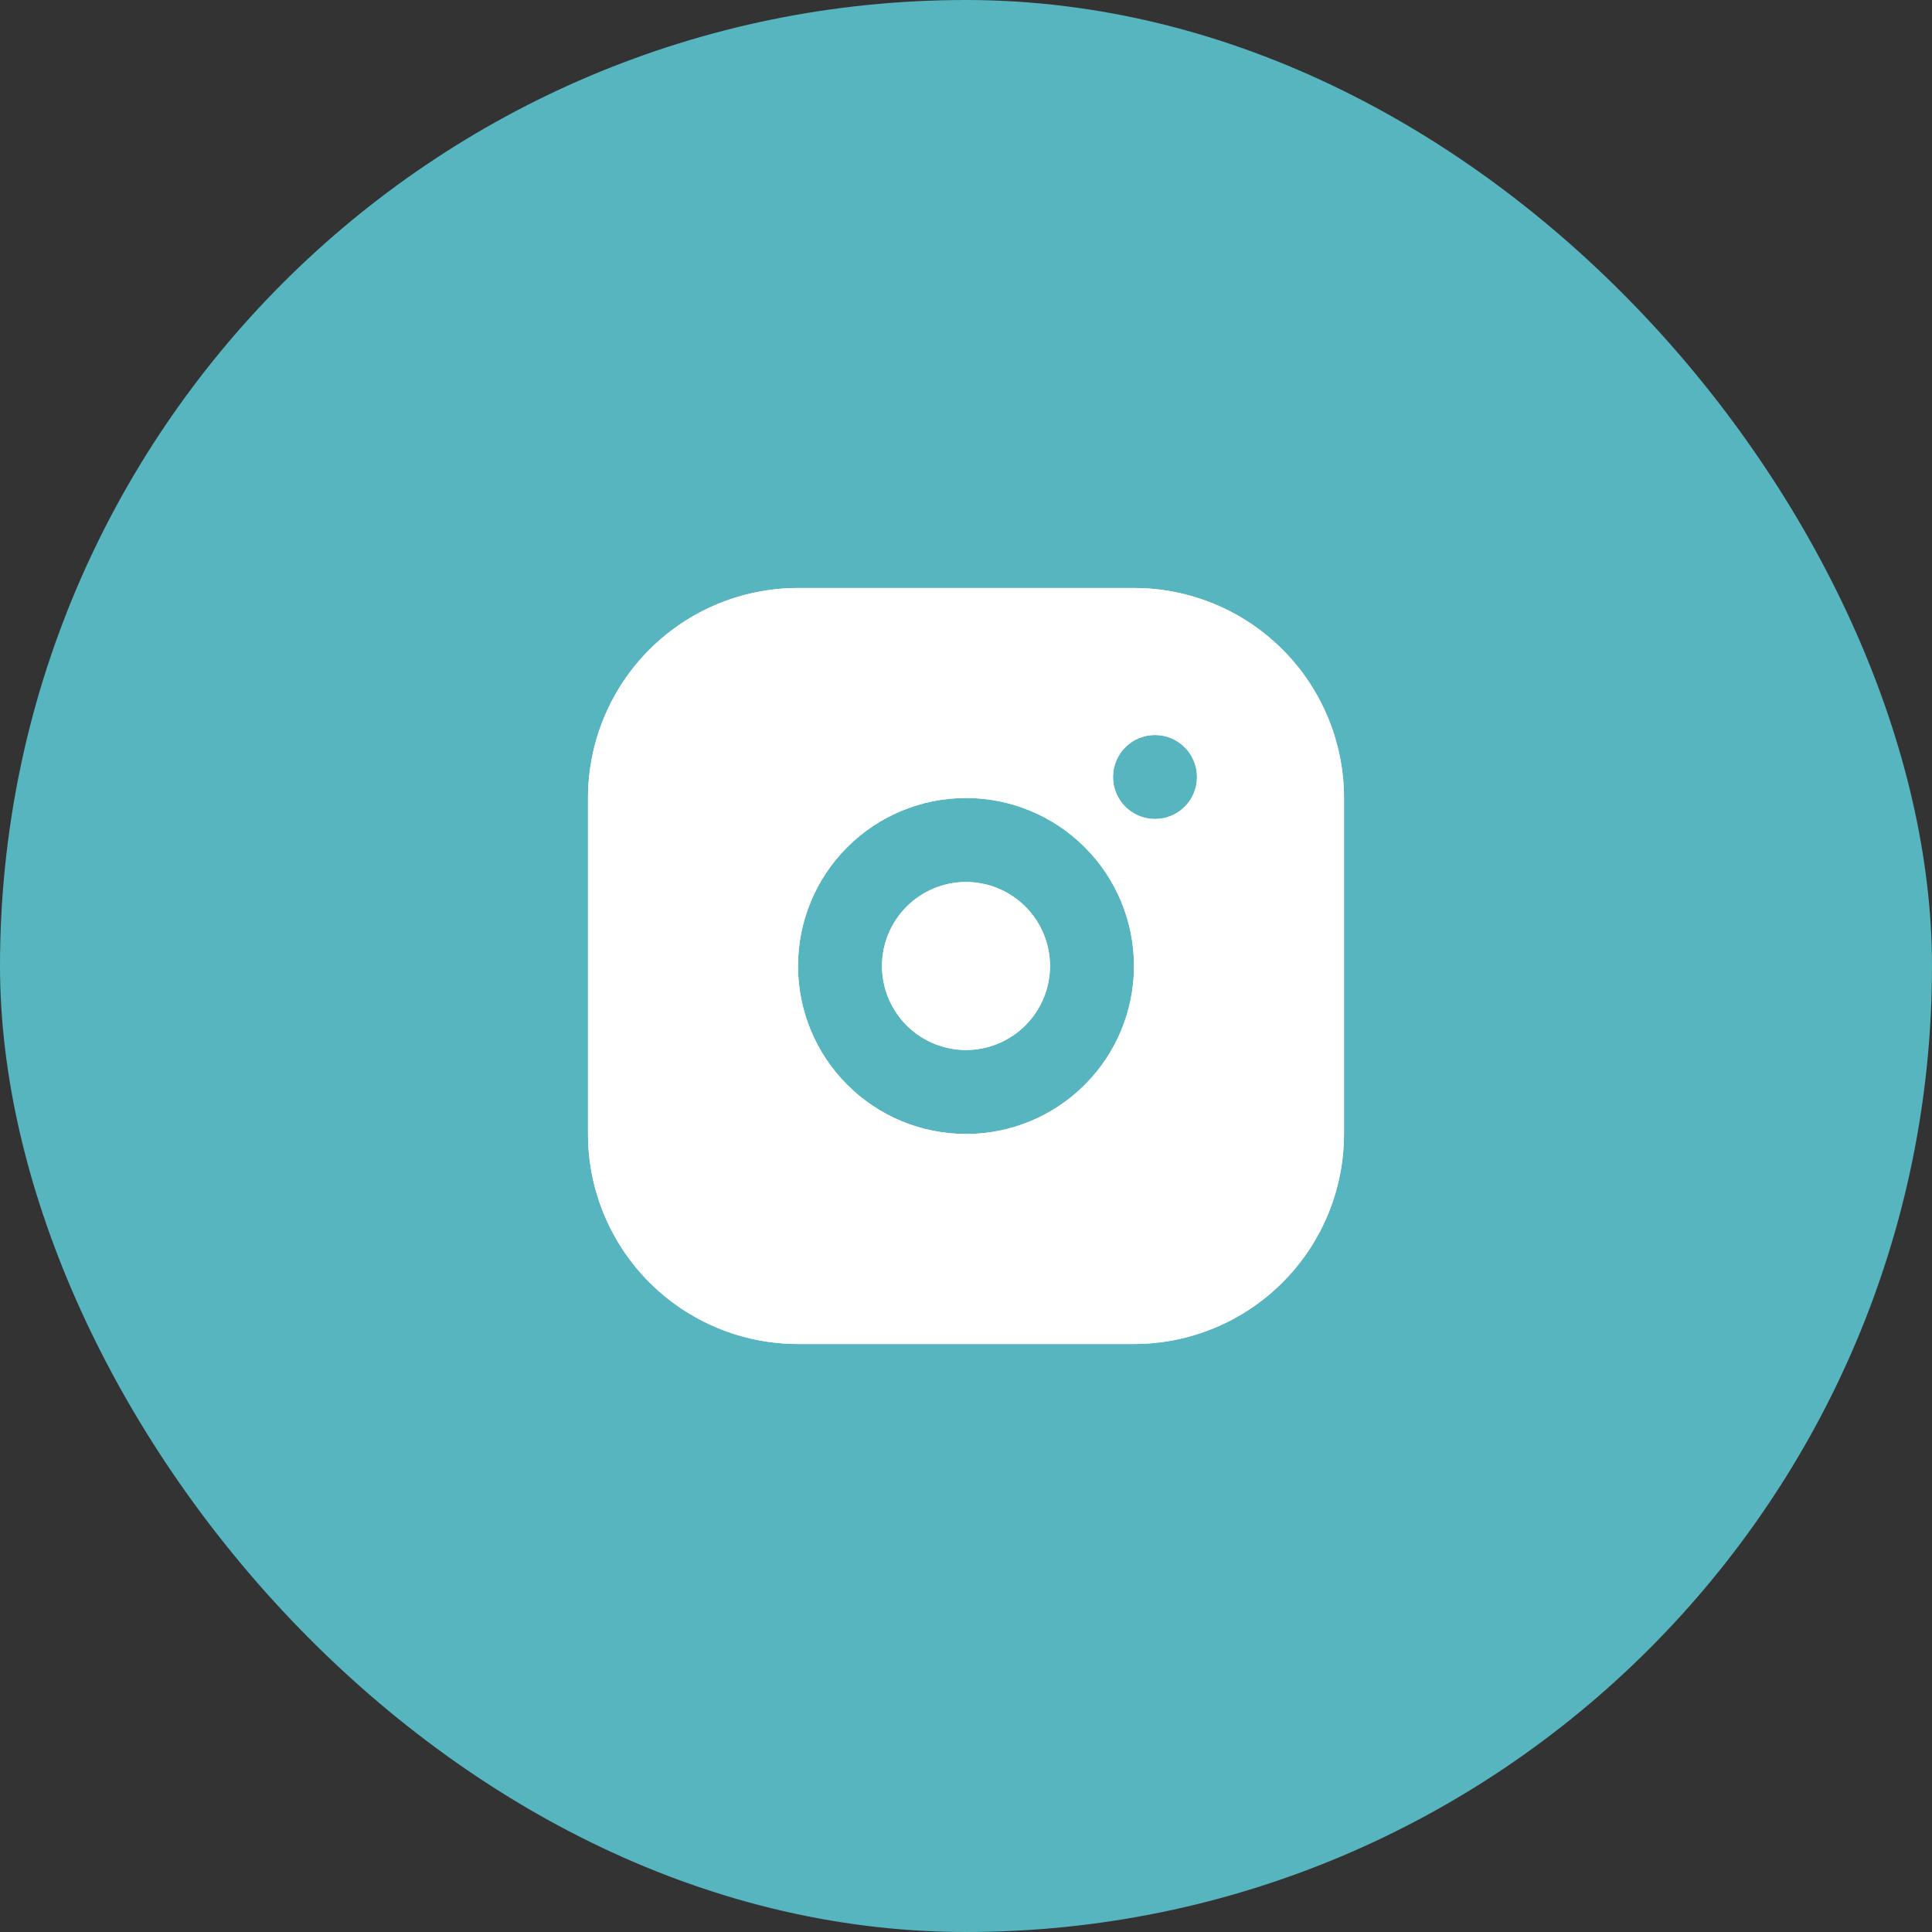 <svg width="46" height="46" viewBox="0 0 46 46" fill="none" xmlns="http://www.w3.org/2000/svg">
<rect x="0" y="0" width="46" height="46" fill="#333333" stroke="none"/>
<rect width="46" height="46" rx="23" fill="#56B5BE"/>
<g clip-path="url(#clip0_49_502)">
<path d="M27 14C28.326 14 29.598 14.527 30.535 15.464C31.473 16.402 32 17.674 32 19V27C32 28.326 31.473 29.598 30.535 30.535C29.598 31.473 28.326 32 27 32H19C17.674 32 16.402 31.473 15.464 30.535C14.527 29.598 14 28.326 14 27V19C14 17.674 14.527 16.402 15.464 15.464C16.402 14.527 17.674 14 19 14H27ZM23 19C21.939 19 20.922 19.421 20.172 20.172C19.421 20.922 19 21.939 19 23C19 24.061 19.421 25.078 20.172 25.828C20.922 26.579 21.939 27 23 27C24.061 27 25.078 26.579 25.828 25.828C26.579 25.078 27 24.061 27 23C27 21.939 26.579 20.922 25.828 20.172C25.078 19.421 24.061 19 23 19ZM23 21C23.53 21 24.039 21.211 24.414 21.586C24.789 21.961 25 22.47 25 23C25 23.53 24.789 24.039 24.414 24.414C24.039 24.789 23.53 25 23 25C22.47 25 21.961 24.789 21.586 24.414C21.211 24.039 21 23.53 21 23C21 22.47 21.211 21.961 21.586 21.586C21.961 21.211 22.47 21 23 21ZM27.5 17.5C27.235 17.5 26.98 17.605 26.793 17.793C26.605 17.98 26.5 18.235 26.5 18.5C26.5 18.765 26.605 19.02 26.793 19.207C26.98 19.395 27.235 19.5 27.5 19.5C27.765 19.5 28.02 19.395 28.207 19.207C28.395 19.02 28.5 18.765 28.5 18.5C28.5 18.235 28.395 17.98 28.207 17.793C28.02 17.605 27.765 17.5 27.5 17.5Z" fill="white"/>
<path d="M27 14C28.326 14 29.598 14.527 30.535 15.464C31.473 16.402 32 17.674 32 19V27C32 28.326 31.473 29.598 30.535 30.535C29.598 31.473 28.326 32 27 32H19C17.674 32 16.402 31.473 15.464 30.535C14.527 29.598 14 28.326 14 27V19C14 17.674 14.527 16.402 15.464 15.464C16.402 14.527 17.674 14 19 14H27ZM23 19C21.939 19 20.922 19.421 20.172 20.172C19.421 20.922 19 21.939 19 23C19 24.061 19.421 25.078 20.172 25.828C20.922 26.579 21.939 27 23 27C24.061 27 25.078 26.579 25.828 25.828C26.579 25.078 27 24.061 27 23C27 21.939 26.579 20.922 25.828 20.172C25.078 19.421 24.061 19 23 19ZM23 21C23.53 21 24.039 21.211 24.414 21.586C24.789 21.961 25 22.47 25 23C25 23.53 24.789 24.039 24.414 24.414C24.039 24.789 23.53 25 23 25C22.47 25 21.961 24.789 21.586 24.414C21.211 24.039 21 23.53 21 23C21 22.47 21.211 21.961 21.586 21.586C21.961 21.211 22.47 21 23 21ZM27.5 17.5C27.235 17.5 26.98 17.605 26.793 17.793C26.605 17.98 26.5 18.235 26.5 18.5C26.5 18.765 26.605 19.02 26.793 19.207C26.98 19.395 27.235 19.5 27.5 19.5C27.765 19.5 28.02 19.395 28.207 19.207C28.395 19.02 28.5 18.765 28.5 18.5C28.5 18.235 28.395 17.98 28.207 17.793C28.02 17.605 27.765 17.5 27.5 17.5Z" fill="white"/>
</g>
<defs>
<clipPath id="clip0_49_502">
<rect width="24" height="24" fill="white" transform="translate(11 11)"/>
</clipPath>
</defs>
</svg>
